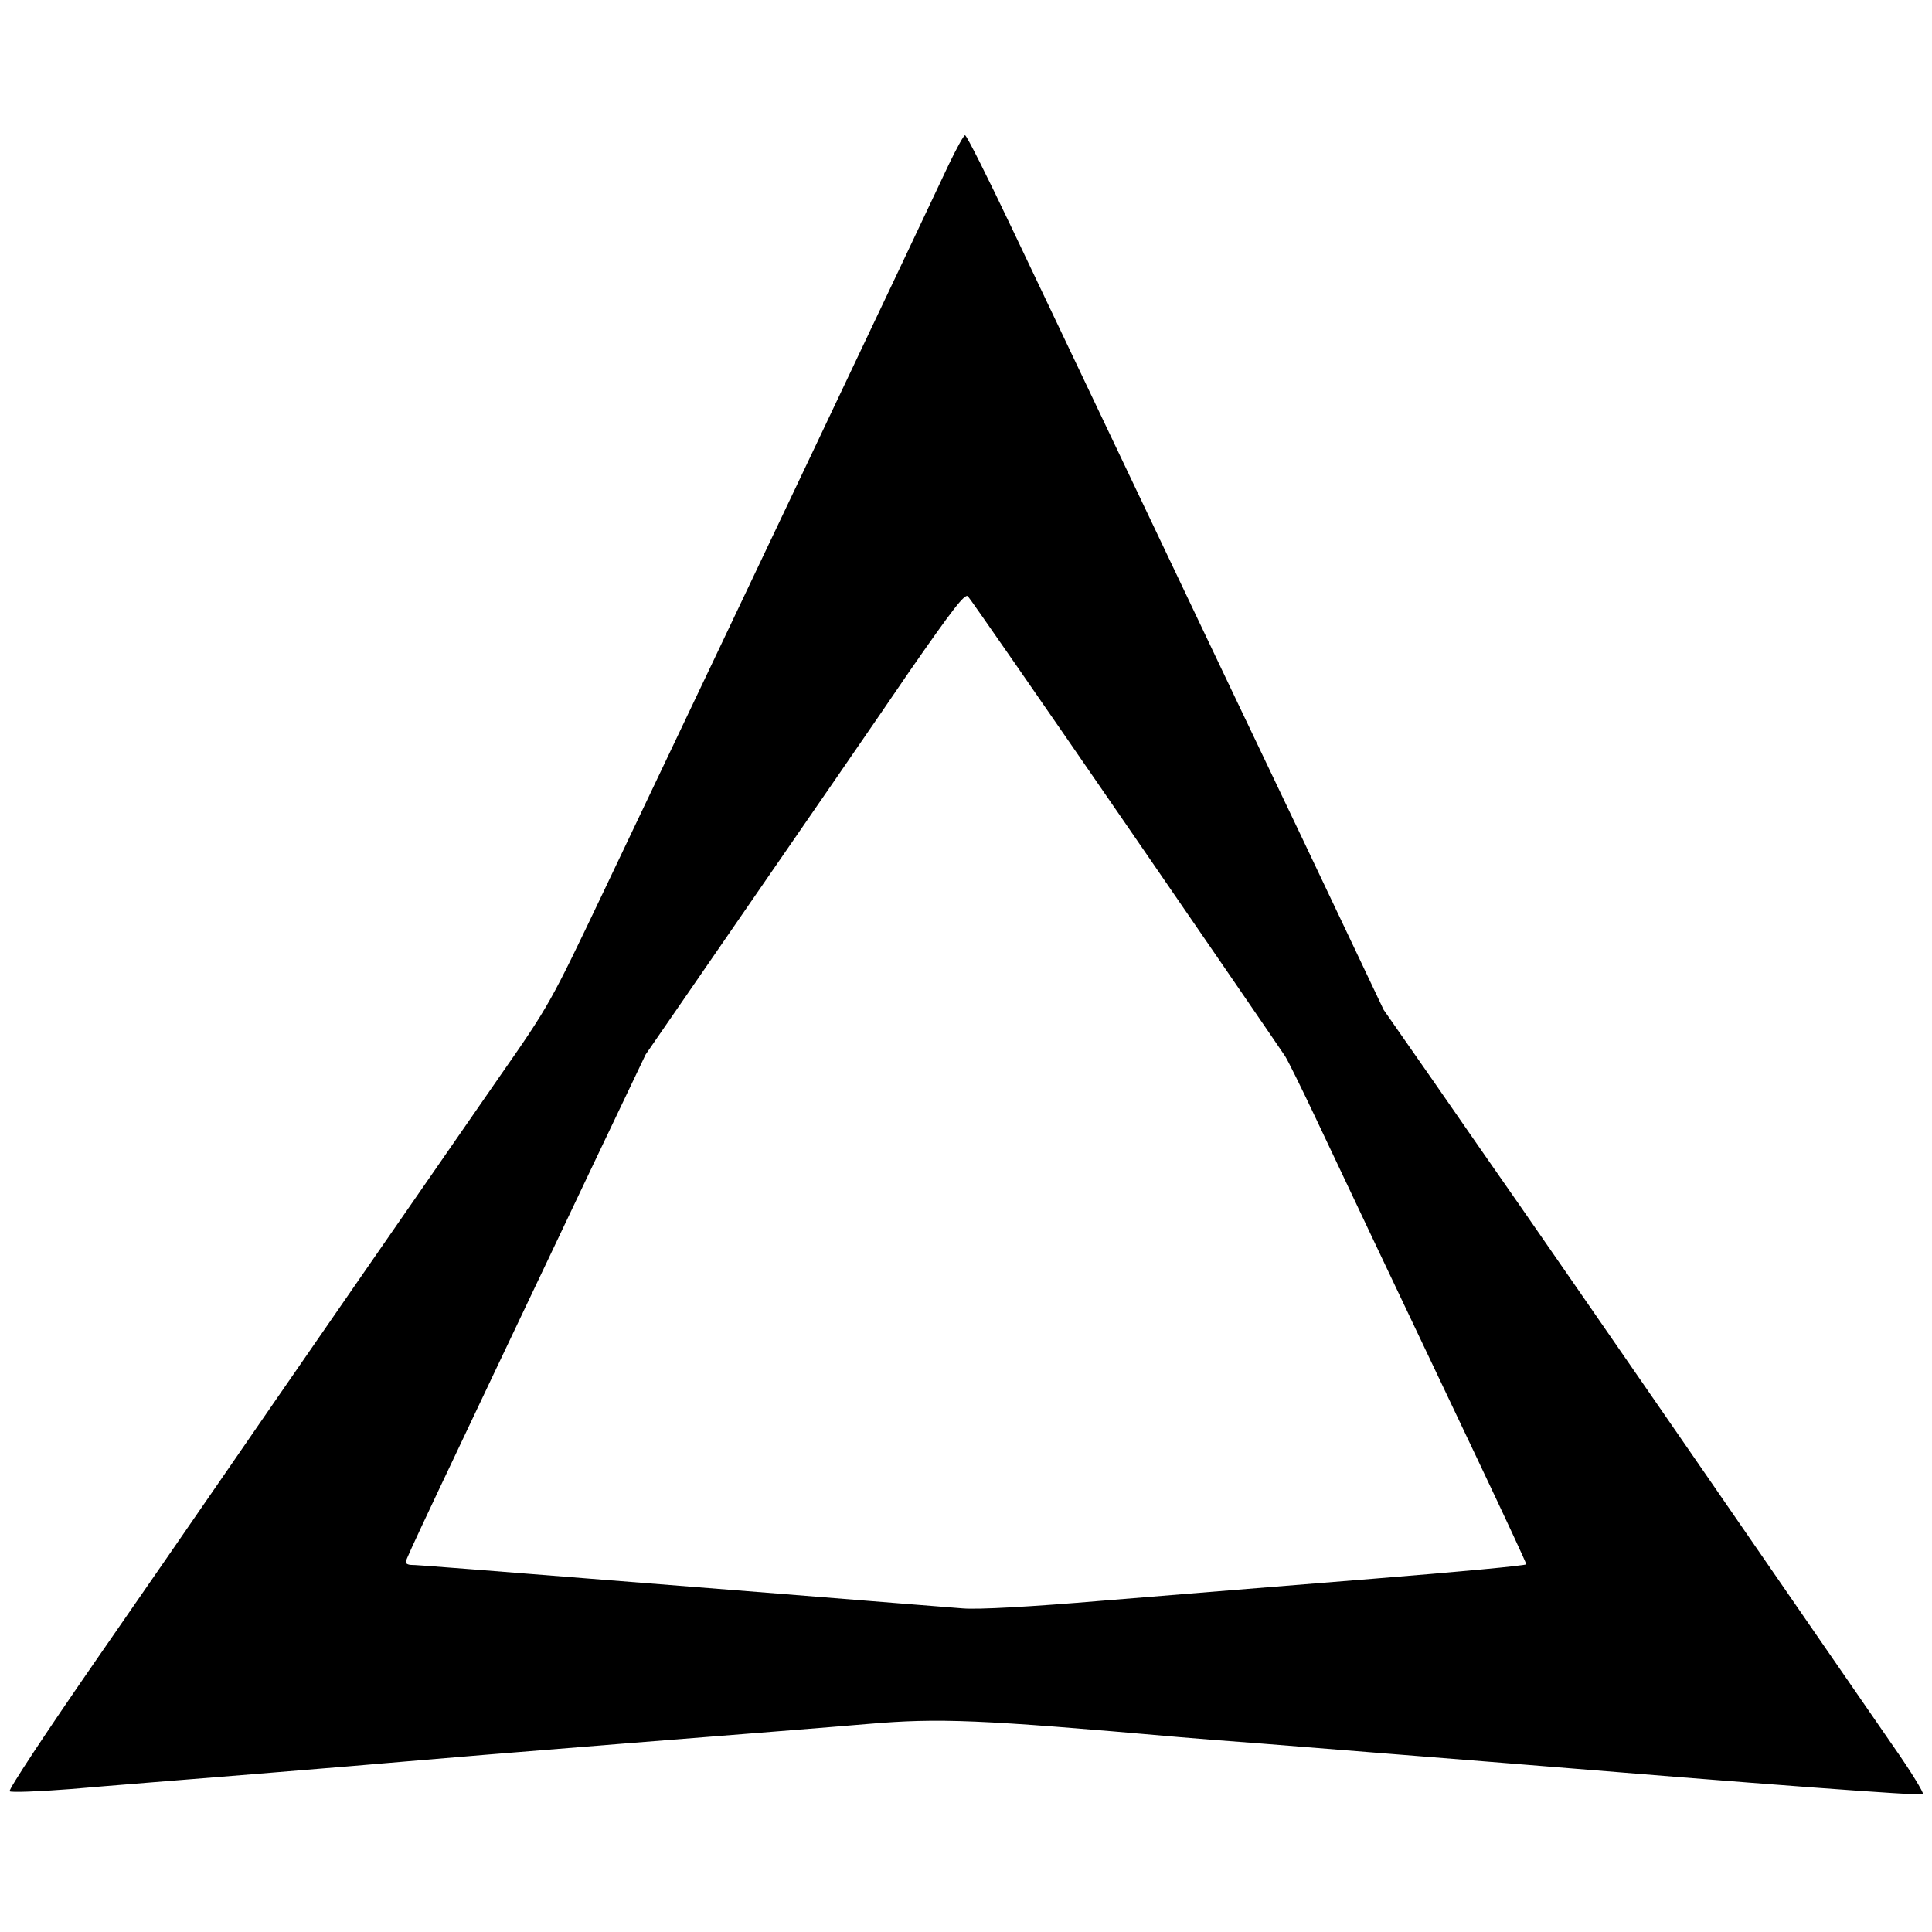 <?xml version="1.0" standalone="no"?>
<!DOCTYPE svg PUBLIC "-//W3C//DTD SVG 20010904//EN"
 "http://www.w3.org/TR/2001/REC-SVG-20010904/DTD/svg10.dtd">
<svg version="1.0" xmlns="http://www.w3.org/2000/svg"
 width="600pt" height="600pt" viewBox="0 0 600 600"
 preserveAspectRatio="xMidYMid meet">

<g transform="translate(0,600) scale(0.1,-0.1)"
fill="#000000" stroke="none">
<path d="M2946 5488 c-127 -270 -592 -1250 -1073 -2260 -164 -344 -167 -350
-324 -575 -200 -288 -716 -1034 -870 -1258 -64 -93 -238 -345 -387 -560 -148
-214 -267 -394 -262 -398 4 -4 90 -1 191 7 101 9 355 29 564 46 209 17 425 35
480 40 55 5 356 30 670 55 314 25 656 52 760 61 222 19 346 14 970 -41 33 -3
148 -12 255 -20 196 -16 629 -50 750 -60 805 -66 1296 -103 1302 -97 3 4 -37
70 -91 147 -53 77 -313 453 -576 835 -264 382 -527 763 -585 846 -58 83 -177
254 -264 380 l-159 228 -252 531 c-240 502 -593 1246 -901 1893 -76 160 -142
292 -147 292 -4 0 -27 -42 -51 -92z m551 -2048 c263 -382 485 -706 494 -720 9
-14 51 -99 94 -190 82 -174 254 -537 504 -1063 83 -175 151 -321 151 -325 0
-4 -215 -24 -477 -45 -263 -21 -640 -52 -838 -68 -224 -19 -388 -28 -435 -24
-41 3 -300 24 -575 46 -1029 82 -1120 89 -1137 89 -10 0 -18 4 -18 9 0 9 74
165 583 1236 l162 340 324 470 c178 258 401 581 494 718 136 196 174 245 183
235 7 -7 228 -326 491 -708z"/>
</g>
</svg>
